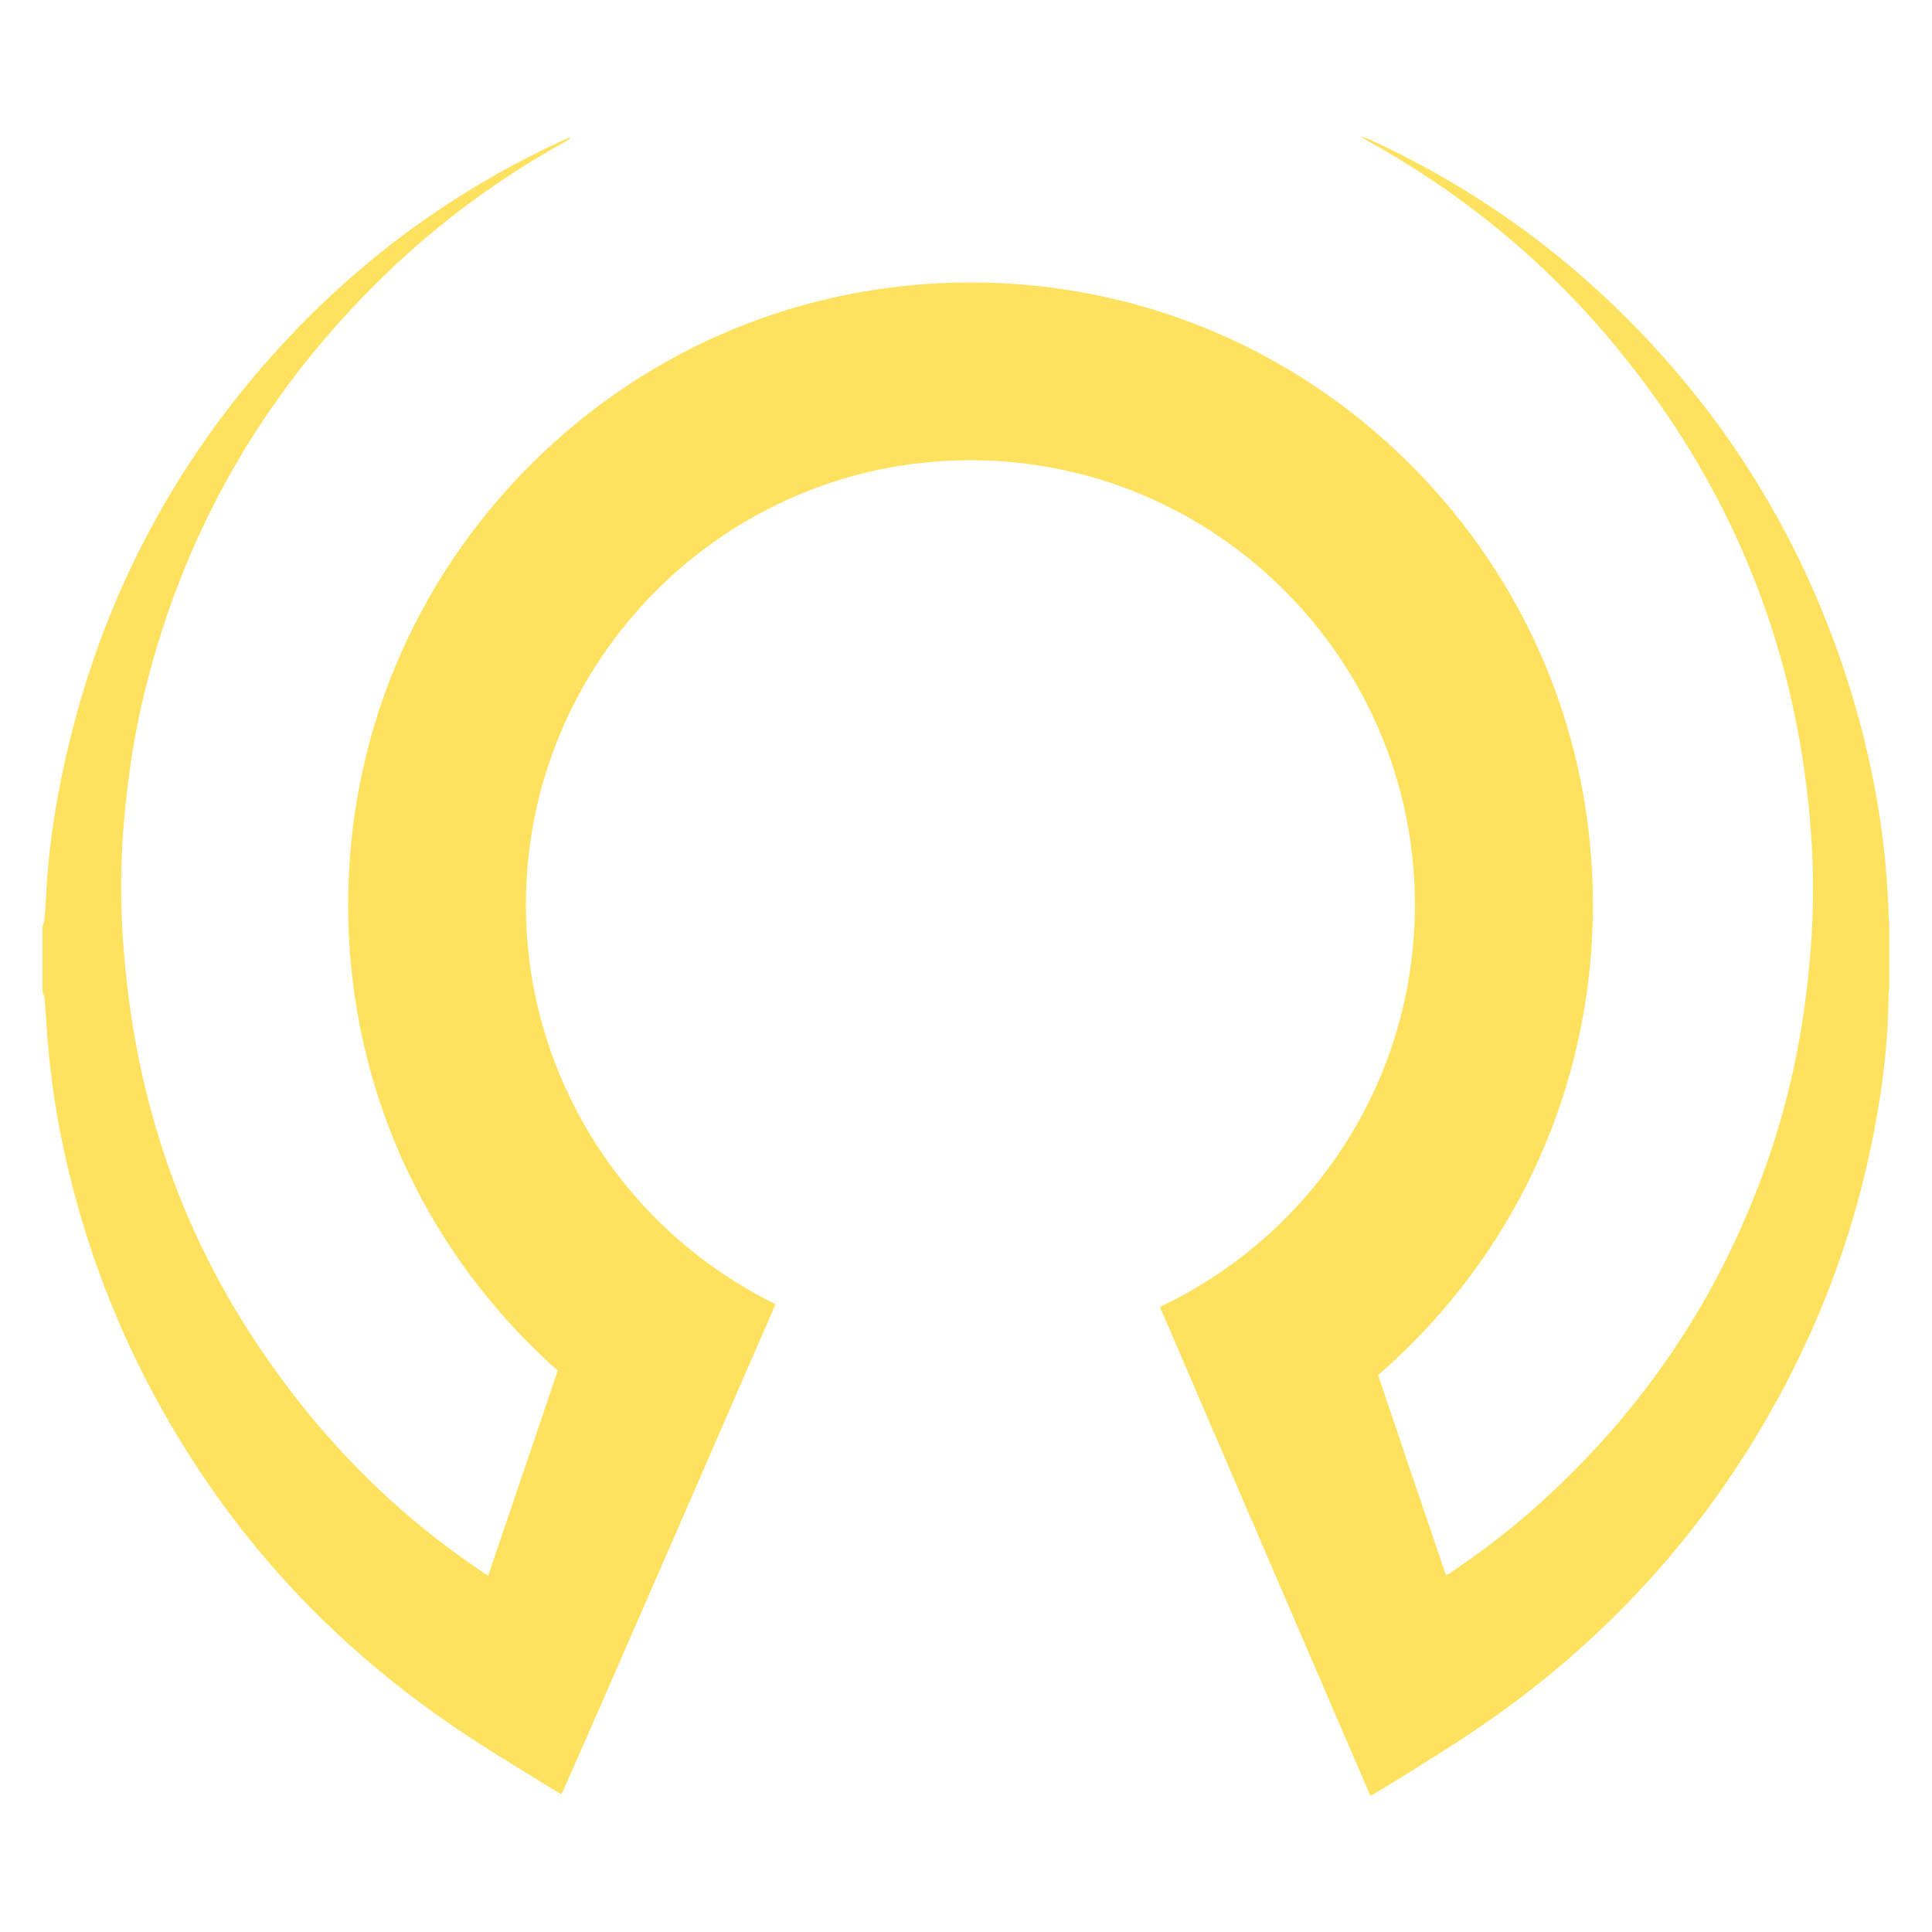 <?xml version="1.0" encoding="utf-8"?>
<!-- Generator: Adobe Illustrator 16.0.0, SVG Export Plug-In . SVG Version: 6.00 Build 0)  -->
<!DOCTYPE svg PUBLIC "-//W3C//DTD SVG 1.1//EN" "http://www.w3.org/Graphics/SVG/1.1/DTD/svg11.dtd">
<svg version="1.1" id="Calque_1" xmlns="http://www.w3.org/2000/svg" xmlns:xlink="http://www.w3.org/1999/xlink" x="0px" y="0px"
	 width="32px" height="32px" viewBox="0 0 32 32" enable-background="new 0 0 32 32" xml:space="preserve">
<path fill="#FEE25F" d="M31.284,15.22c-0.036-1.36-0.276-2.686-0.693-3.979c-0.713-2.207-1.872-4.146-3.489-5.81
	c-1.279-1.317-2.753-2.358-4.424-3.123c-0.048-0.022-0.101-0.035-0.151-0.054c0.034,0.022,0.066,0.045,0.102,0.065
	c1.566,0.866,2.932,1.979,4.078,3.352c2.009,2.408,3.112,5.179,3.301,8.311c0.053,0.883,0.006,1.762-0.112,2.639
	c-0.12,0.892-0.326,1.765-0.622,2.615c-0.786,2.252-2.077,4.166-3.863,5.747c-0.424,0.377-0.873,0.72-1.342,1.036
	c-0.037,0.025-0.07,0.061-0.122,0.065c-0.375-1.103-0.746-2.203-1.122-3.308c0.186-0.159,0.364-0.328,0.54-0.502
	c1.946-1.946,3.019-4.535,3.019-7.289c0-2.752-1.072-5.34-3.019-7.287c-1.947-1.947-4.536-3.02-7.289-3.02S10.732,5.753,8.786,7.7
	c-1.947,1.947-3.02,4.535-3.02,7.287c0,2.754,1.072,5.343,3.02,7.289c0.146,0.147,0.298,0.289,0.452,0.426
	c-0.386,1.135-0.766,2.263-1.153,3.396c-0.059-0.038-0.104-0.067-0.148-0.098c-1.484-1.002-2.701-2.268-3.69-3.756
	c-1.382-2.075-2.081-4.376-2.221-6.856c-0.039-0.689-0.018-1.377,0.054-2.065c0.06-0.566,0.145-1.127,0.273-1.682
	c0.639-2.756,1.984-5.112,4.014-7.08c0.894-0.868,1.89-1.598,2.977-2.205c0.033-0.019,0.065-0.04,0.099-0.06
	c-0.003-0.006-0.006-0.012-0.01-0.018c-0.045,0.02-0.09,0.037-0.135,0.058C7.654,3.097,6.201,4.125,4.941,5.424
	c-1.07,1.105-1.96,2.34-2.647,3.718c-0.564,1.131-0.971,2.318-1.238,3.553c-0.127,0.586-0.221,1.177-0.269,1.775
	c-0.02,0.251-0.028,0.502-0.05,0.753c-0.004,0.049-0.033,0.096-0.033,0.144c0,0.35,0,0.701,0,1.049c0,0.037,0.03,0.071,0.033,0.108
	c0.021,0.245,0.033,0.49,0.054,0.734c0.055,0.642,0.149,1.276,0.291,1.903c0.447,1.987,1.254,3.815,2.416,5.486
	c1.102,1.586,2.469,2.903,4.064,3.984c0.565,0.382,1.155,0.729,1.734,1.09c0.016,0.01,3.55-8.12,3.55-8.12
	c-2.446-1.197-4.135-3.714-4.135-6.616c0-4.059,3.303-7.362,7.362-7.362s7.362,3.303,7.362,7.362c0,2.941-1.726,5.483-4.223,6.661
	c0,0,3.48,8.097,3.488,8.097c0.023,0,1.162-0.703,1.689-1.056c2.278-1.527,4.045-3.51,5.287-5.956
	c0.669-1.318,1.135-2.707,1.397-4.164c0.124-0.688,0.203-1.382,0.208-2.083c0-0.044,0.012-0.087,0.012-0.13c0-0.349,0-0.699,0-1.049
	C31.296,15.278,31.285,15.249,31.284,15.22z"/>
</svg>
